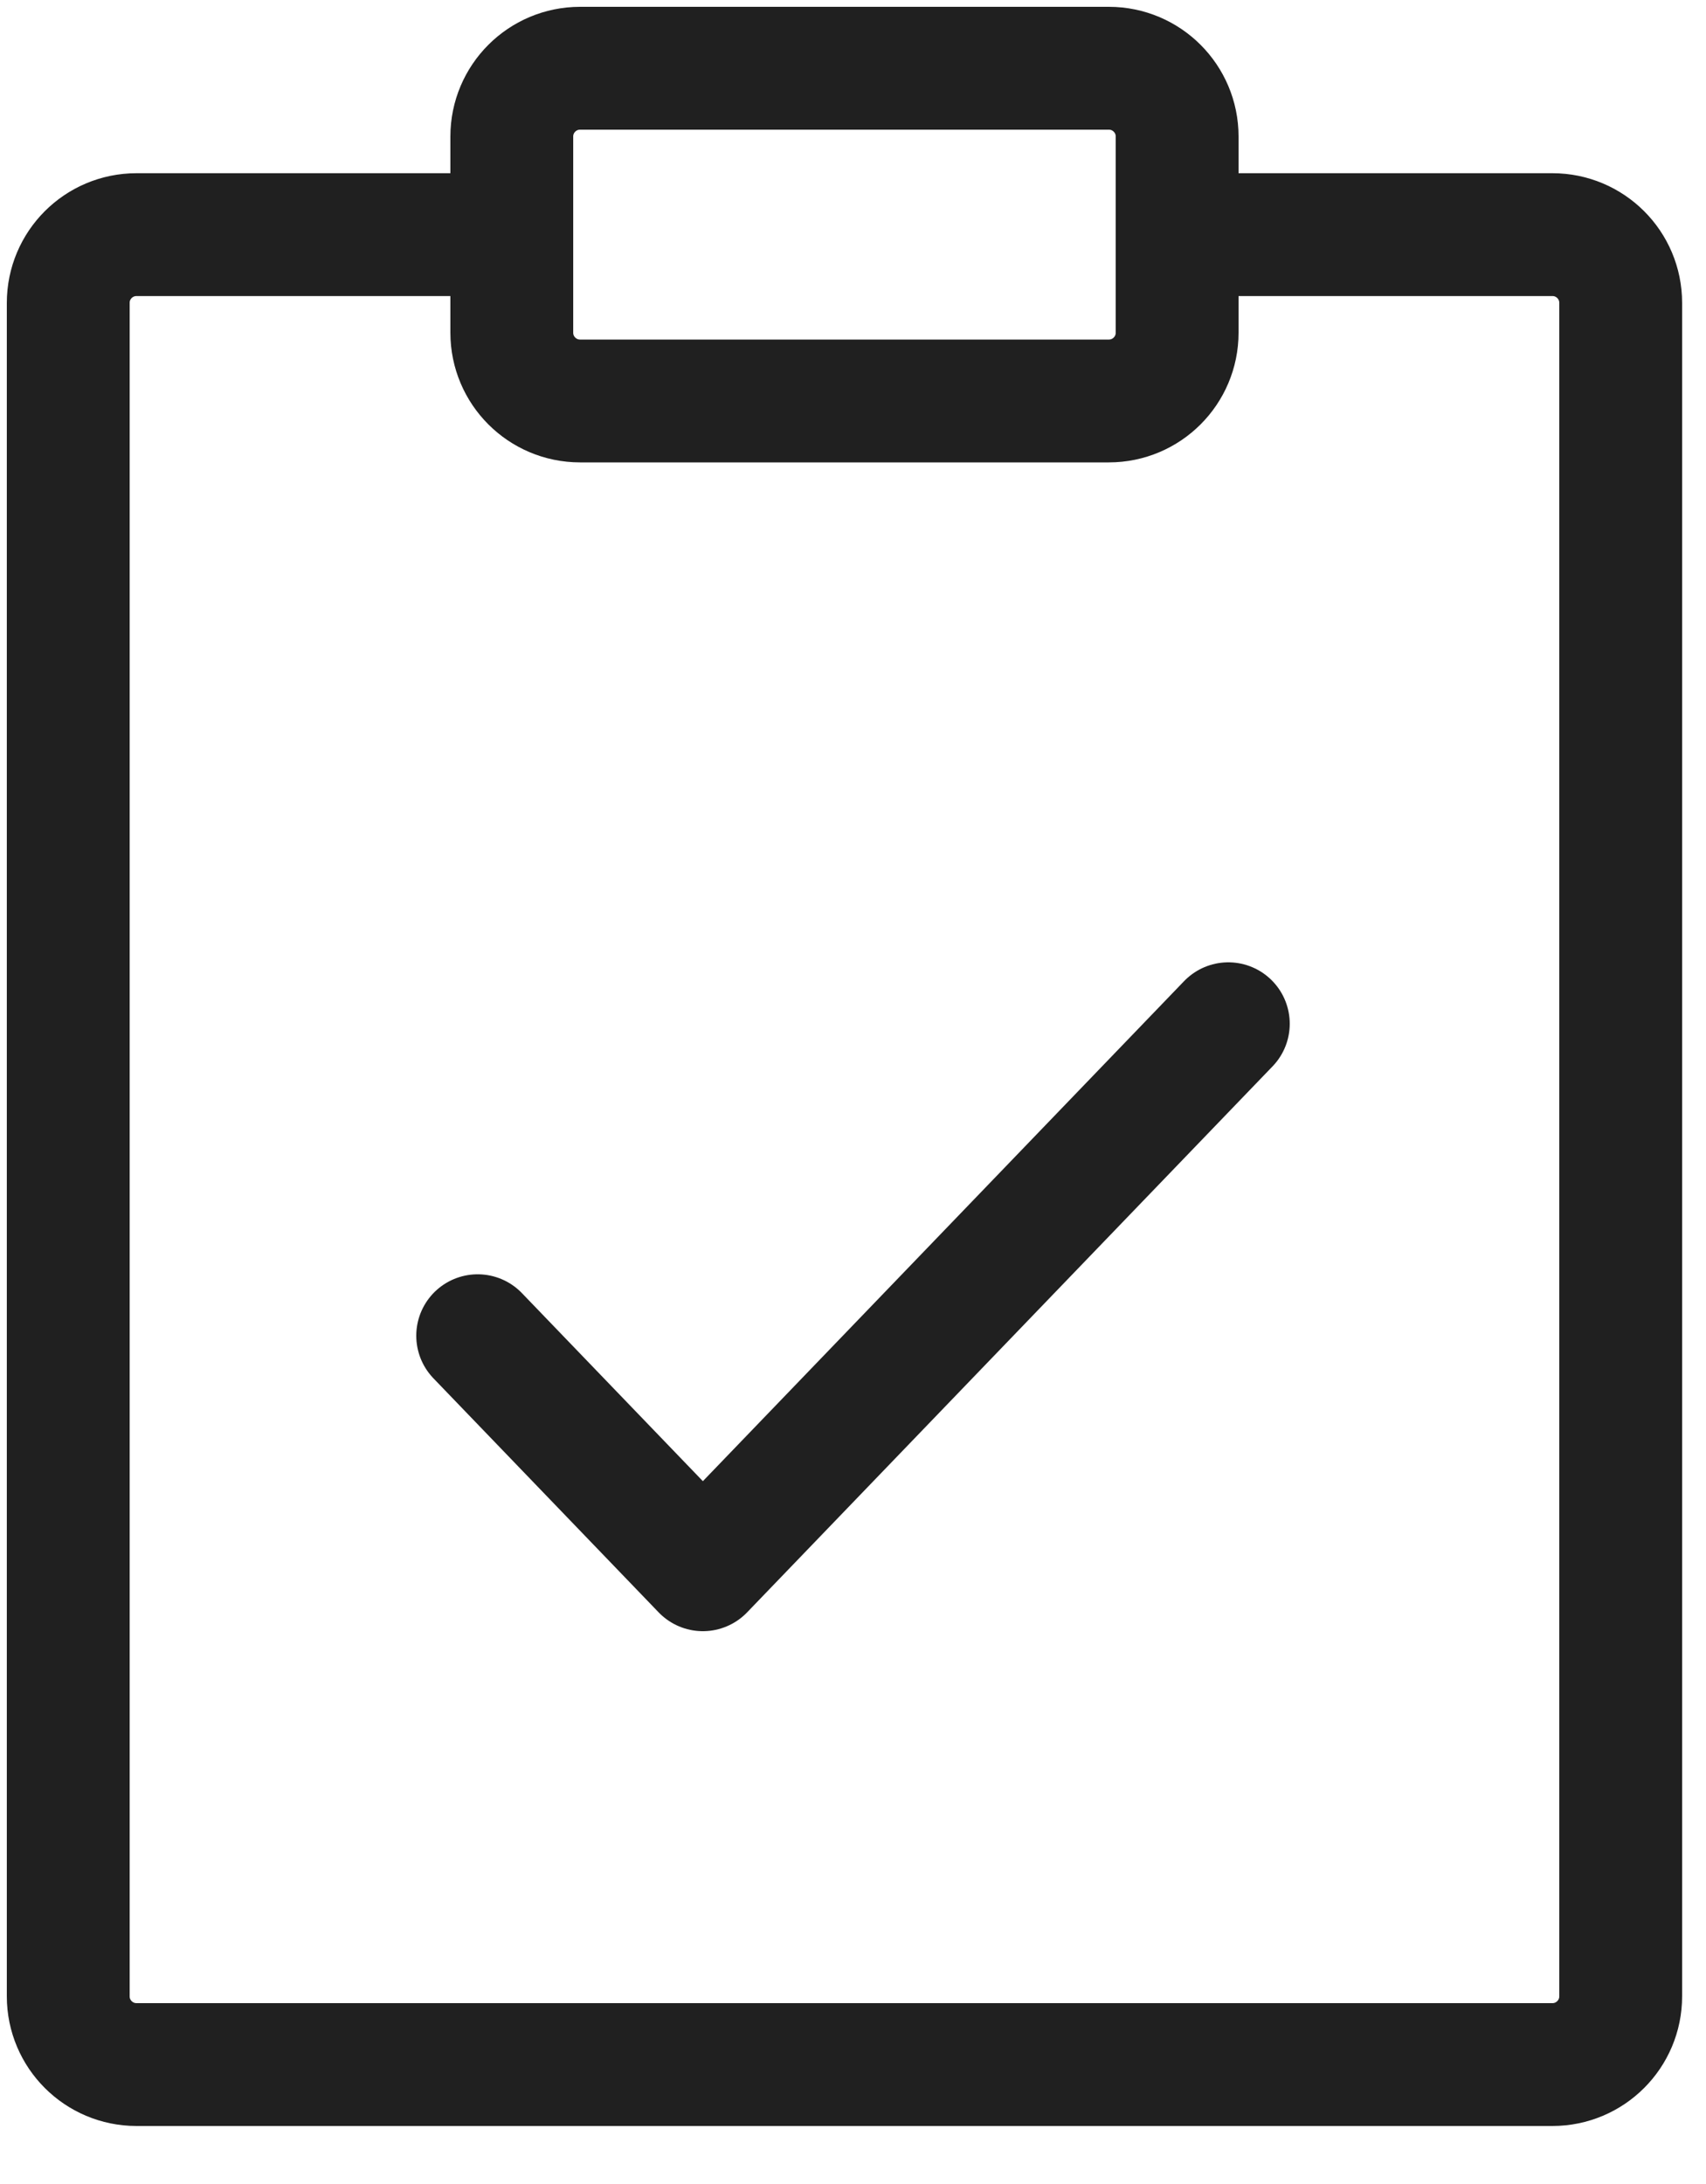 <svg width="25" height="32" viewBox="0 0 25 32" fill="none" xmlns="http://www.w3.org/2000/svg">
<path d="M7.5 3.438H2C1.448 3.438 1 3.885 1 4.438V29.25C1 29.802 1.448 30.25 2 30.25H22.75C23.302 30.25 23.75 29.802 23.75 29.25V4.438C23.75 3.885 23.302 3.438 22.75 3.438H17.25M7.5 3.438V4.875C7.5 5.427 7.948 5.875 8.5 5.875H16.25C16.802 5.875 17.25 5.427 17.25 4.875V3.438M7.5 3.438V2C7.5 1.448 7.948 1 8.5 1H16.25C16.802 1 17.25 1.448 17.25 2V3.438" stroke="#202020" stroke-width="1.8" stroke-linecap="round" stroke-linejoin="round"/>
<path d="M18 15L10.3 23L7 19.571" stroke="#202020" stroke-width="1.8" stroke-linecap="round" stroke-linejoin="round"/>
</svg>
